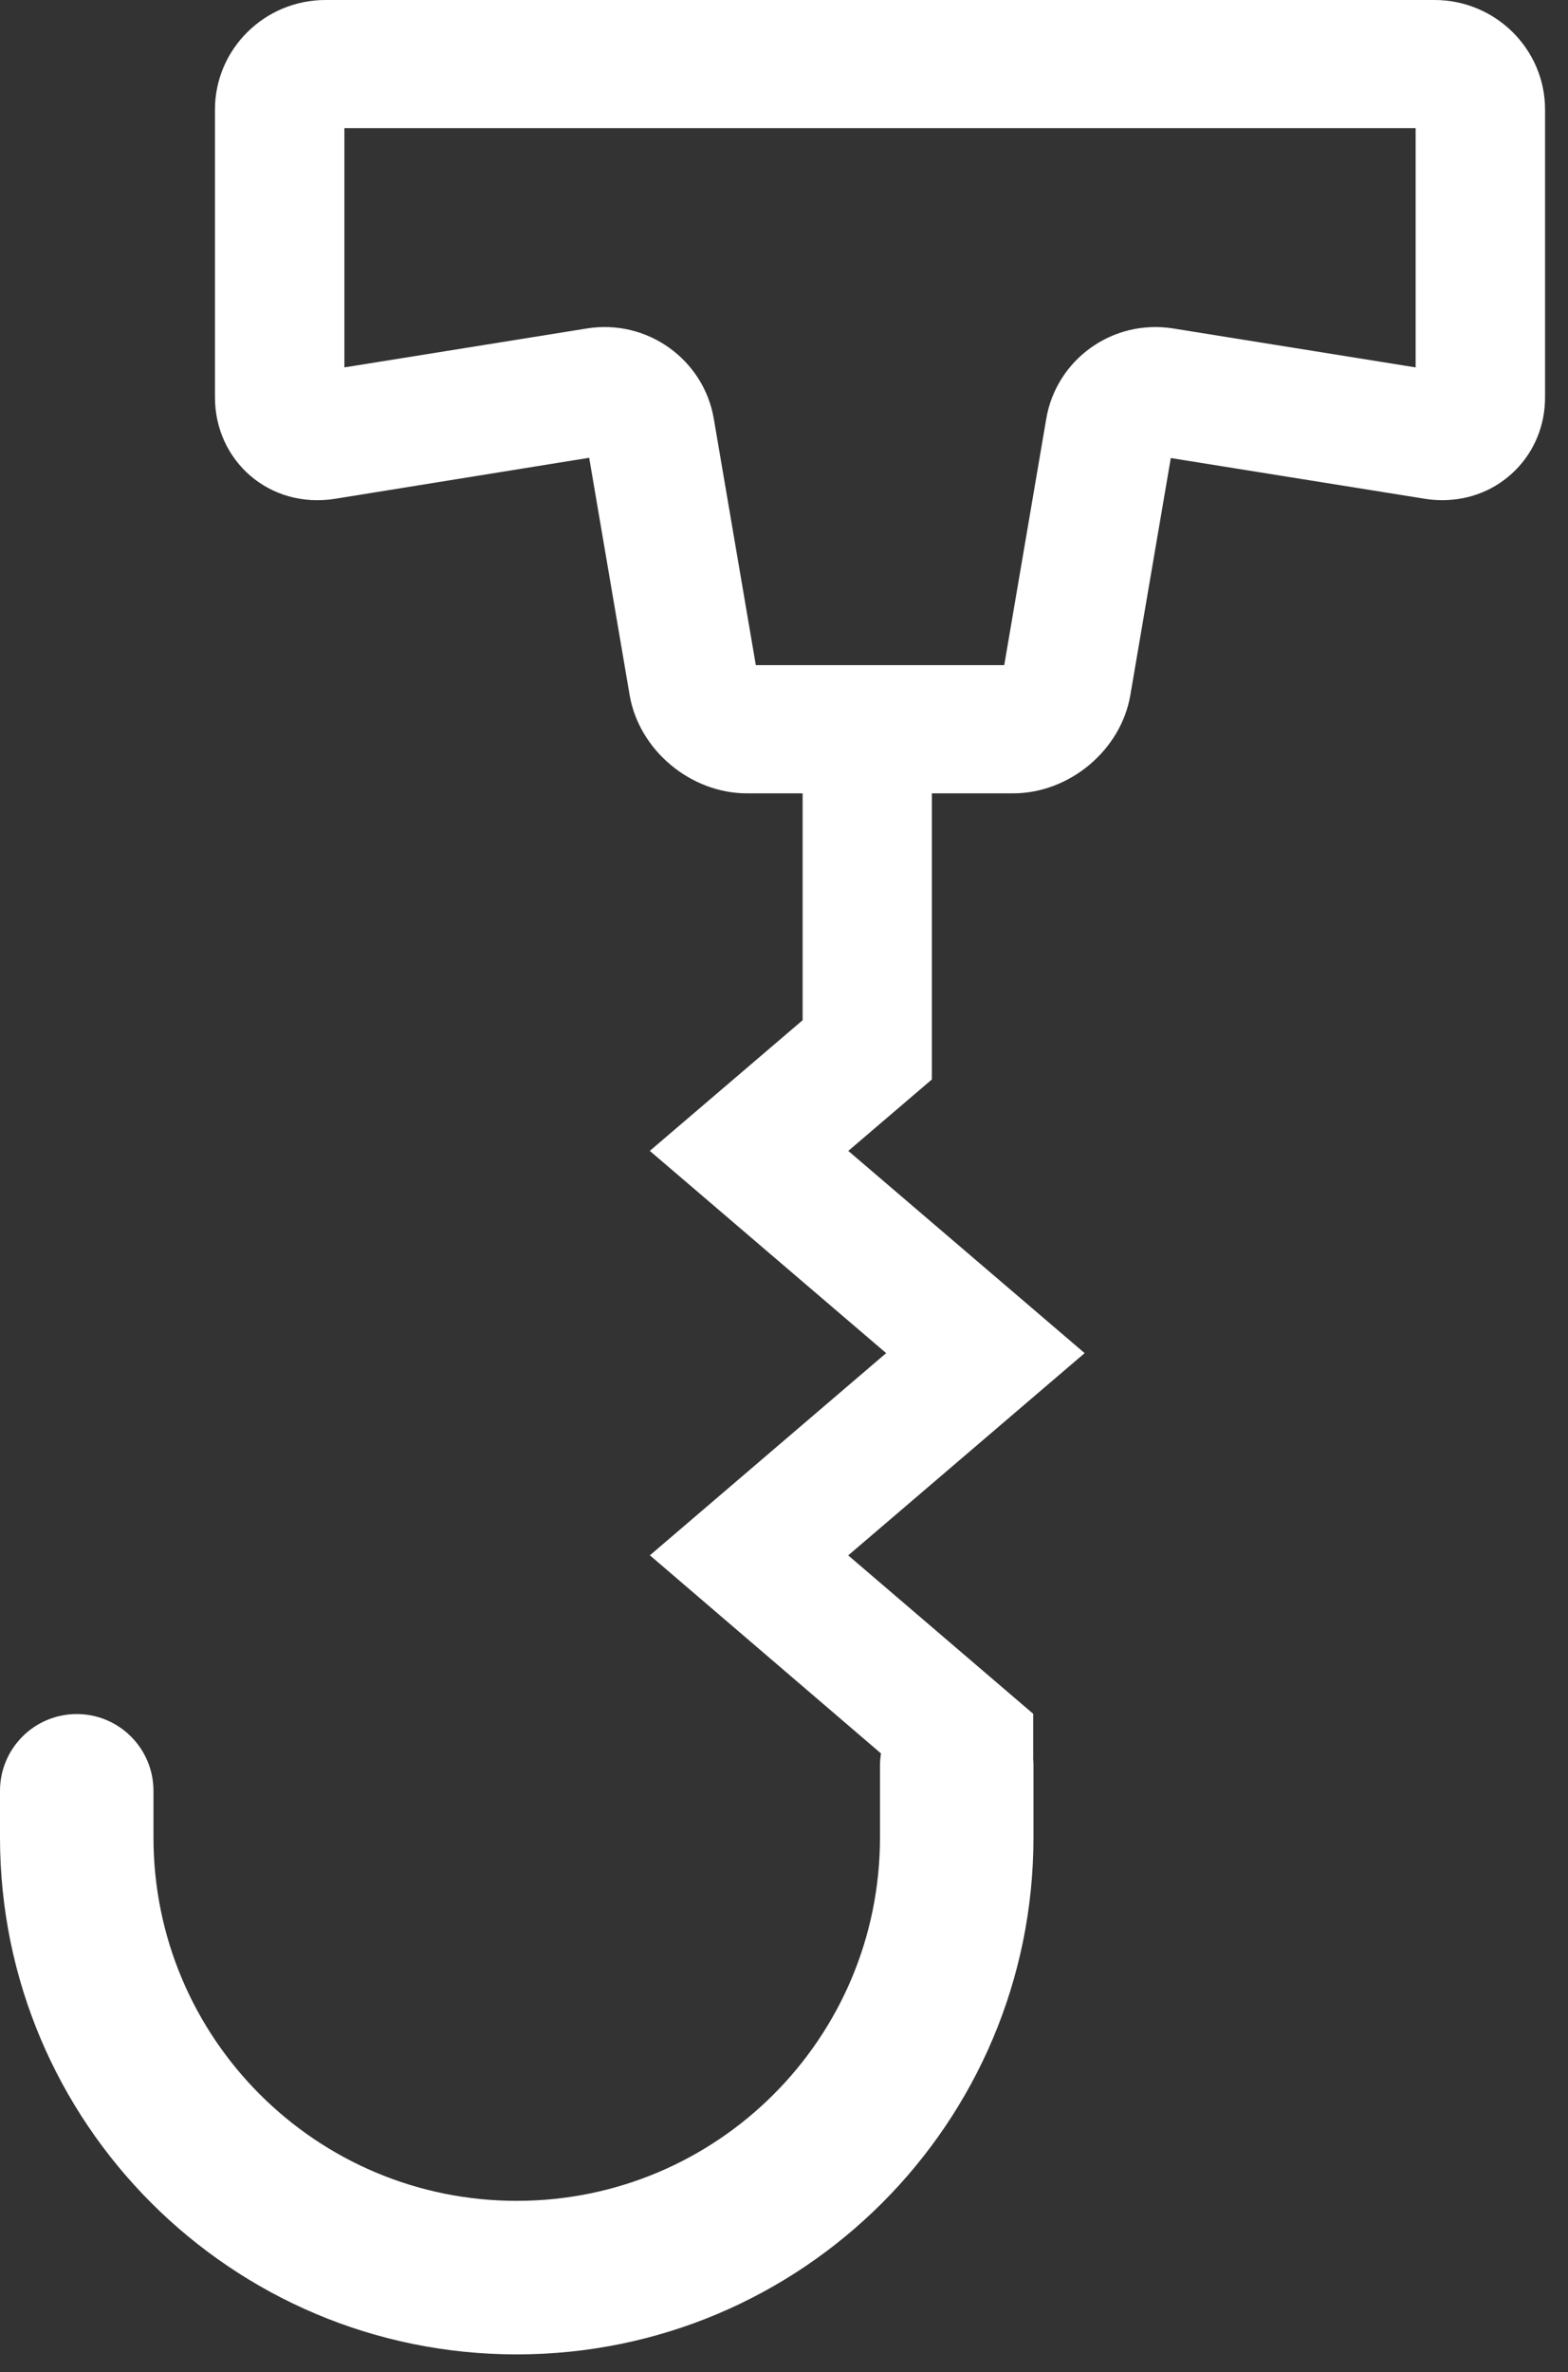 <?xml version="1.0" encoding="UTF-8"?>
<svg width="41px" height="62px" viewBox="0 0 41 62" version="1.1" xmlns="http://www.w3.org/2000/svg" xmlns:xlink="http://www.w3.org/1999/xlink">
    <rect x="0" y="0" width="41" height="62" fill="#333333" stroke="none"/>
    <!-- Generator: Sketch 50.2 (55047) - http://www.bohemiancoding.com/sketch -->
    <title>logo</title>
    <desc>Created with Sketch.</desc>
    <defs></defs>
    <g id="Page-1" stroke="none" stroke-width="1" fill="none" fill-rule="evenodd">
        <g id="JoatSpace" transform="translate(-100, -40)" fill="#FFFFFF" fill-rule="nonzero">
            <g id="header">
                <path d="M123.036,85.826 L116.993,80.648 L123.171,75.364 L116.991,70.078 L120.987,66.663 L120.987,60.734 L119.532,60.734 C118.057,60.734 116.711,59.606 116.464,58.168 L115.406,51.964 L108.767,53.035 C107.042,53.312 105.621,52.04 105.621,50.385 L105.621,42.863 C105.621,41.284 106.918,40 108.511,40 L137.51,40 C139.103,40 140.4,41.284 140.4,42.863 L140.4,50.385 C140.4,51.111 140.125,51.787 139.625,52.288 C139.122,52.794 138.443,53.072 137.712,53.072 C137.563,53.072 137.41,53.06 137.253,53.035 L130.614,51.971 L129.556,58.167 C129.311,59.606 127.964,60.734 126.49,60.734 L124.366,60.734 L124.366,68.212 L122.181,70.079 L128.361,75.364 L122.179,80.65 L127.016,84.79 L127.016,85.944 L127.013,85.944 C127.02,86.012 127.023,86.08 127.023,86.149 L127.023,88.021 C127.023,95.483 120.974,101.532 113.512,101.532 C106.049,101.532 100,95.483 100,88.021 L100,86.804 C100,85.696 100.898,84.797 102.006,84.797 C103.115,84.797 104.013,85.696 104.013,86.804 L104.013,88.021 C104.013,93.267 108.266,97.519 113.512,97.519 C118.758,97.519 123.01,93.267 123.01,88.021 L123.01,86.149 C123.01,86.039 123.019,85.931 123.036,85.826 Z M119.763,57.383 L126.259,57.383 L127.358,50.941 C127.62,49.406 129.081,48.329 130.681,48.585 L137.016,49.602 L137.016,43.35 L109.005,43.35 L109.005,49.602 L115.342,48.585 C116.933,48.328 118.402,49.406 118.664,50.941 L119.763,57.383 Z" id="logo"></path>
            </g>
        </g>
    </g>
</svg>